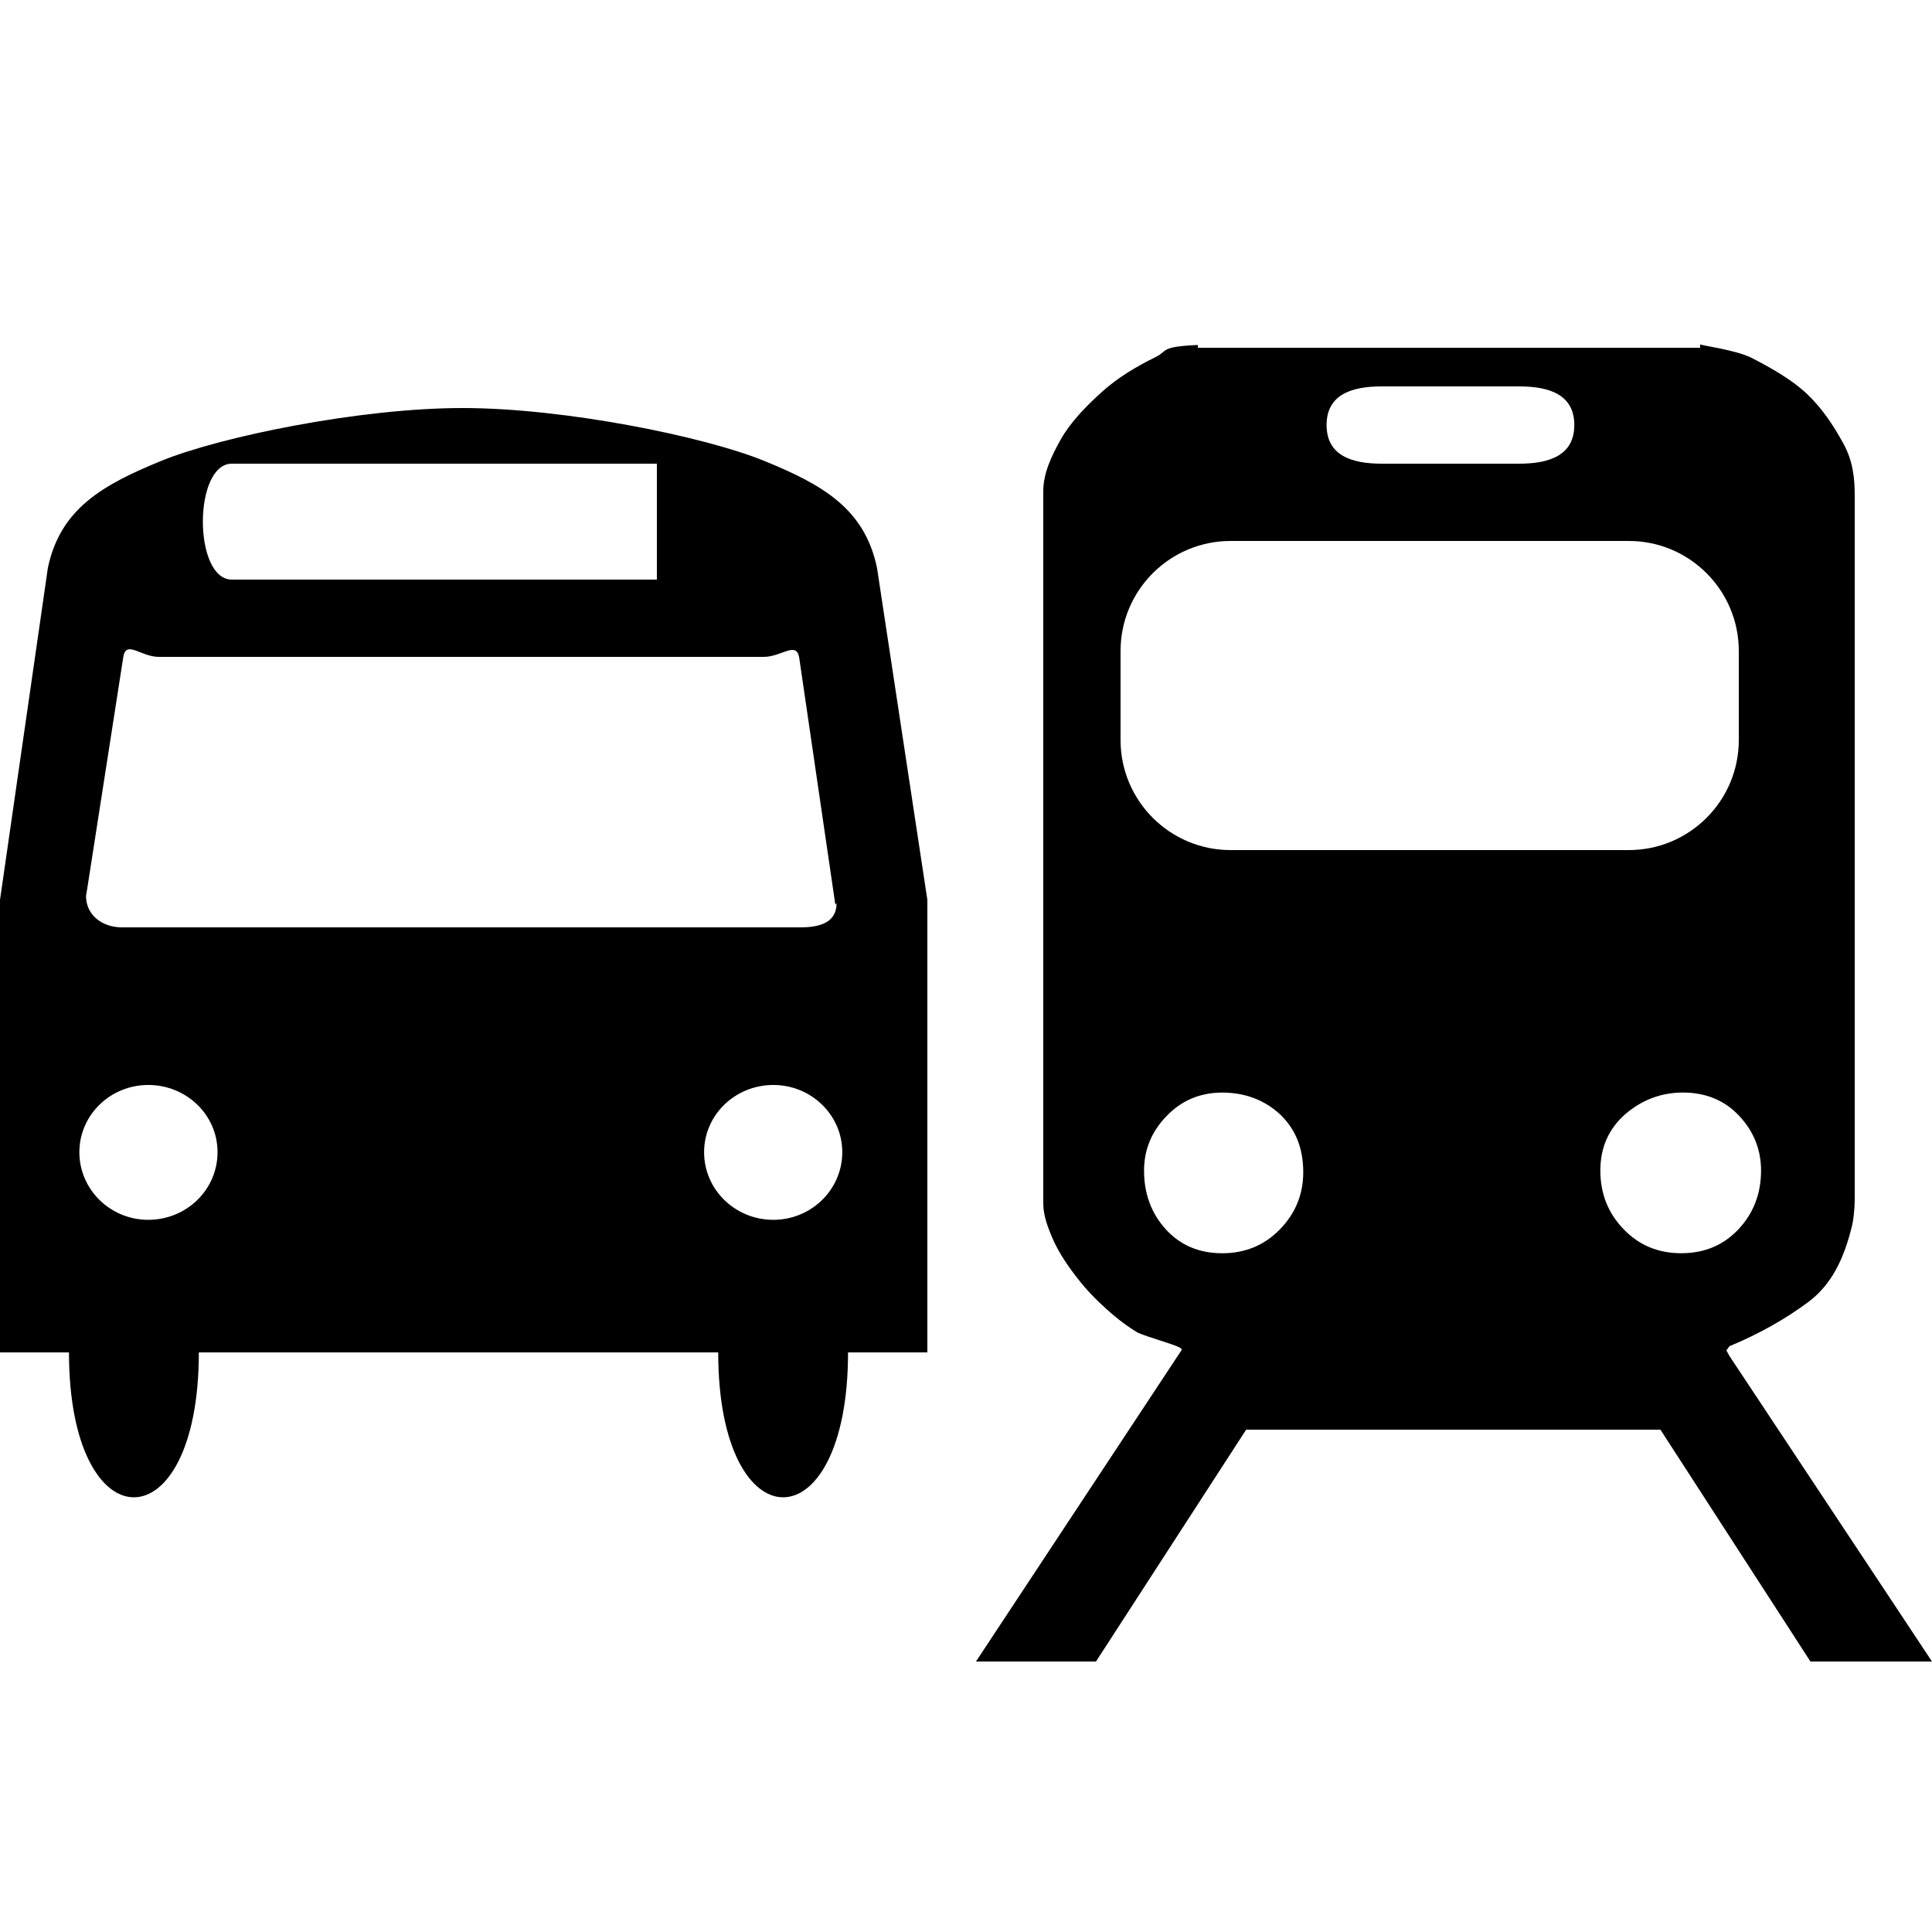 <?xml version="1.0" encoding="utf-8"?>
<svg fill="#000000" width="800px" height="800px" viewBox="0 0 50 50" version="1.2" baseProfile="tiny" xmlns="http://www.w3.org/2000/svg" overflow="inherit"><path d="M20.716 24h-17.557c-.512 0-.933-.314-.933-.815l.032-.19.935-6.006c.078-.424.459.011.917.011h15.657c.454 0 .838-.412.915.012l.936 6.399.033-.038c0 .497-.424.627-.935.627zm-.703 7.569c-.987 0-1.791-.781-1.791-1.75 0-.964.803-1.74 1.791-1.74.982 0 1.785.776 1.785 1.74 0 .969-.802 1.75-1.785 1.75zm-16.177 0c-.979 0-1.782-.781-1.782-1.75 0-.964.802-1.74 1.782-1.74.993 0 1.794.776 1.794 1.74 0 .969-.801 1.75-1.794 1.75zm2.164-19.569h11v3h-11c-1 0-1-3 0-3zm16.698 2.703c-.319-1.542-1.412-2.162-2.939-2.783-1.524-.619-5.133-1.36-7.788-1.36-2.666 0-6.255.742-7.779 1.36-1.525.621-2.635 1.241-2.954 2.783l-1.238 8.586v11.711h1.785c0 5 3.361 5 3.361 0h13.441c0 5 3.36 5 3.36 0h2.053v-11.711l-1.302-8.586zm22.061 20.391l-.08-.145.04-.055.04-.055c.748-.309 1.429-.69 2.038-1.141.607-.456.928-1.12 1.139-1.999.021-.102.064-.34.064-.703v-18.175c0-.439-.043-.894-.301-1.356-.26-.471-.539-.892-.93-1.266-.387-.37-.947-.685-1.429-.933-.417-.214-1.34-.328-1.34-.355v.089h.135-13.008-.127v-.072c-1 .046-.756.15-1.102.318-.48.234-.979.532-1.379.895-.4.36-.801.769-1.06 1.22-.259.459-.459.902-.459 1.346v18.446c0 .31.123.634.273.971.158.337.372.652.604.947.232.304.498.575.771.819.271.245.542.447.802.602.125.053.357.133.684.236.318.103.47.16.446.211l-5.322 8.061h3.106l3.886-6h10.722l3.882 6h3.146l-5.241-7.906zm-9.002-25.094h3.561c.783 0 1.425.216 1.425 1 0 .783-.642 1-1.425 1h-3.561c-.784 0-1.425-.217-1.425-1 0-.784.641-1 1.425-1zm9.243 9.151c0 1.574-1.275 2.849-2.849 2.849h-10.302c-1.574 0-2.849-1.275-2.849-2.849v-2.303c0-1.573 1.275-2.848 2.849-2.848h10.303c1.573 0 2.848 1.275 2.848 2.849v2.302zm-11.874 12.663c-.401.414-.903.62-1.495.62-.597 0-1.083-.206-1.461-.62-.374-.413-.562-.922-.562-1.518 0-.543.195-1.015.585-1.415.387-.402.867-.605 1.438-.605.592 0 1.094.192 1.495.562.401.38.602.873.602 1.5 0 .57-.201 1.063-.602 1.476zm8.895 0c-.401-.413-.604-.922-.604-1.518 0-.597.213-1.079.642-1.459.429-.369.927-.562 1.498-.562.591 0 1.079.203 1.455.605.374.4.564.872.564 1.415 0 .596-.196 1.104-.584 1.518-.391.414-.881.62-1.479.62-.594.002-1.092-.204-1.492-.619z"/></svg>
